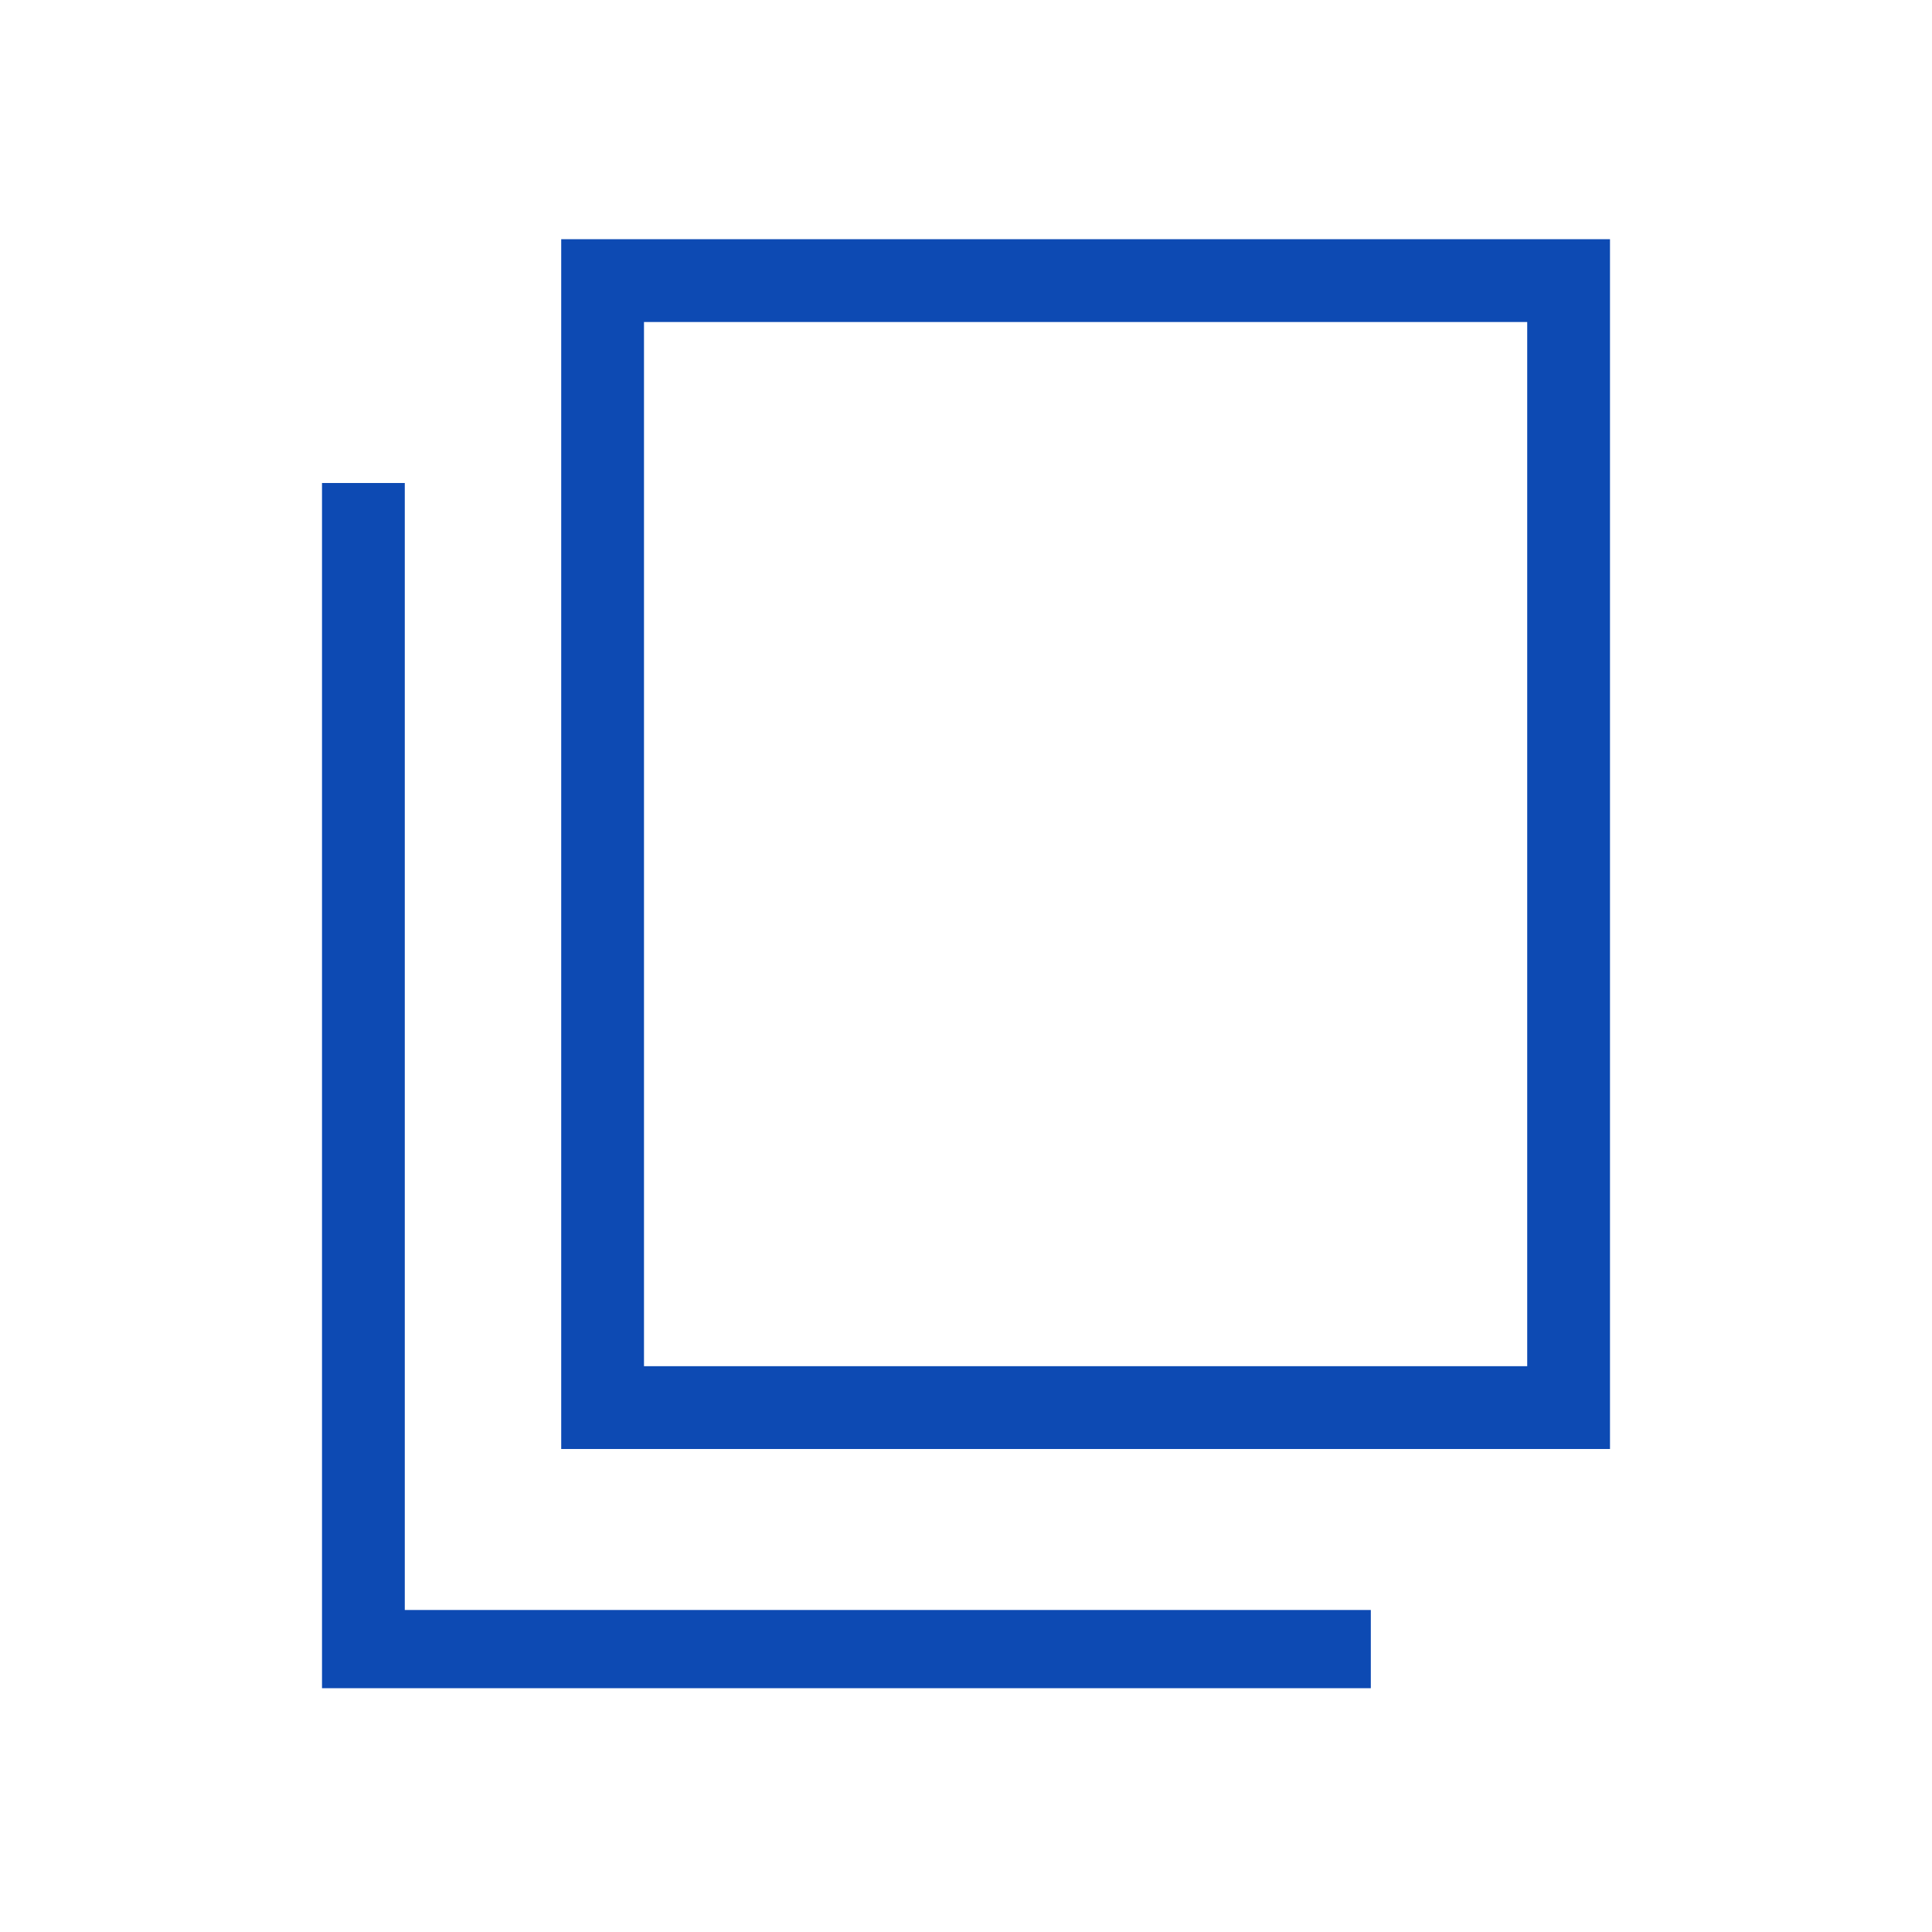 <svg width="58" height="58" viewBox="0 0 58 58" fill="none" xmlns="http://www.w3.org/2000/svg">
<g clip-path="url(#clip0_1_32)">
<path d="M48.333 43.5H16.848V7.181H48.333V43.5ZM19.333 41.014H45.848V9.667H19.333V41.014Z" fill="#0D4AB3"/>
<path d="M41.153 50.681H9.667V14.5H12.152V48.333H41.153V50.681Z" fill="#0D4AB3"/>
</g>
<defs>
<clipPath id="clip0_1_32">
<rect width="58" height="58" fill="white"/>
</clipPath>
</defs>
</svg>
